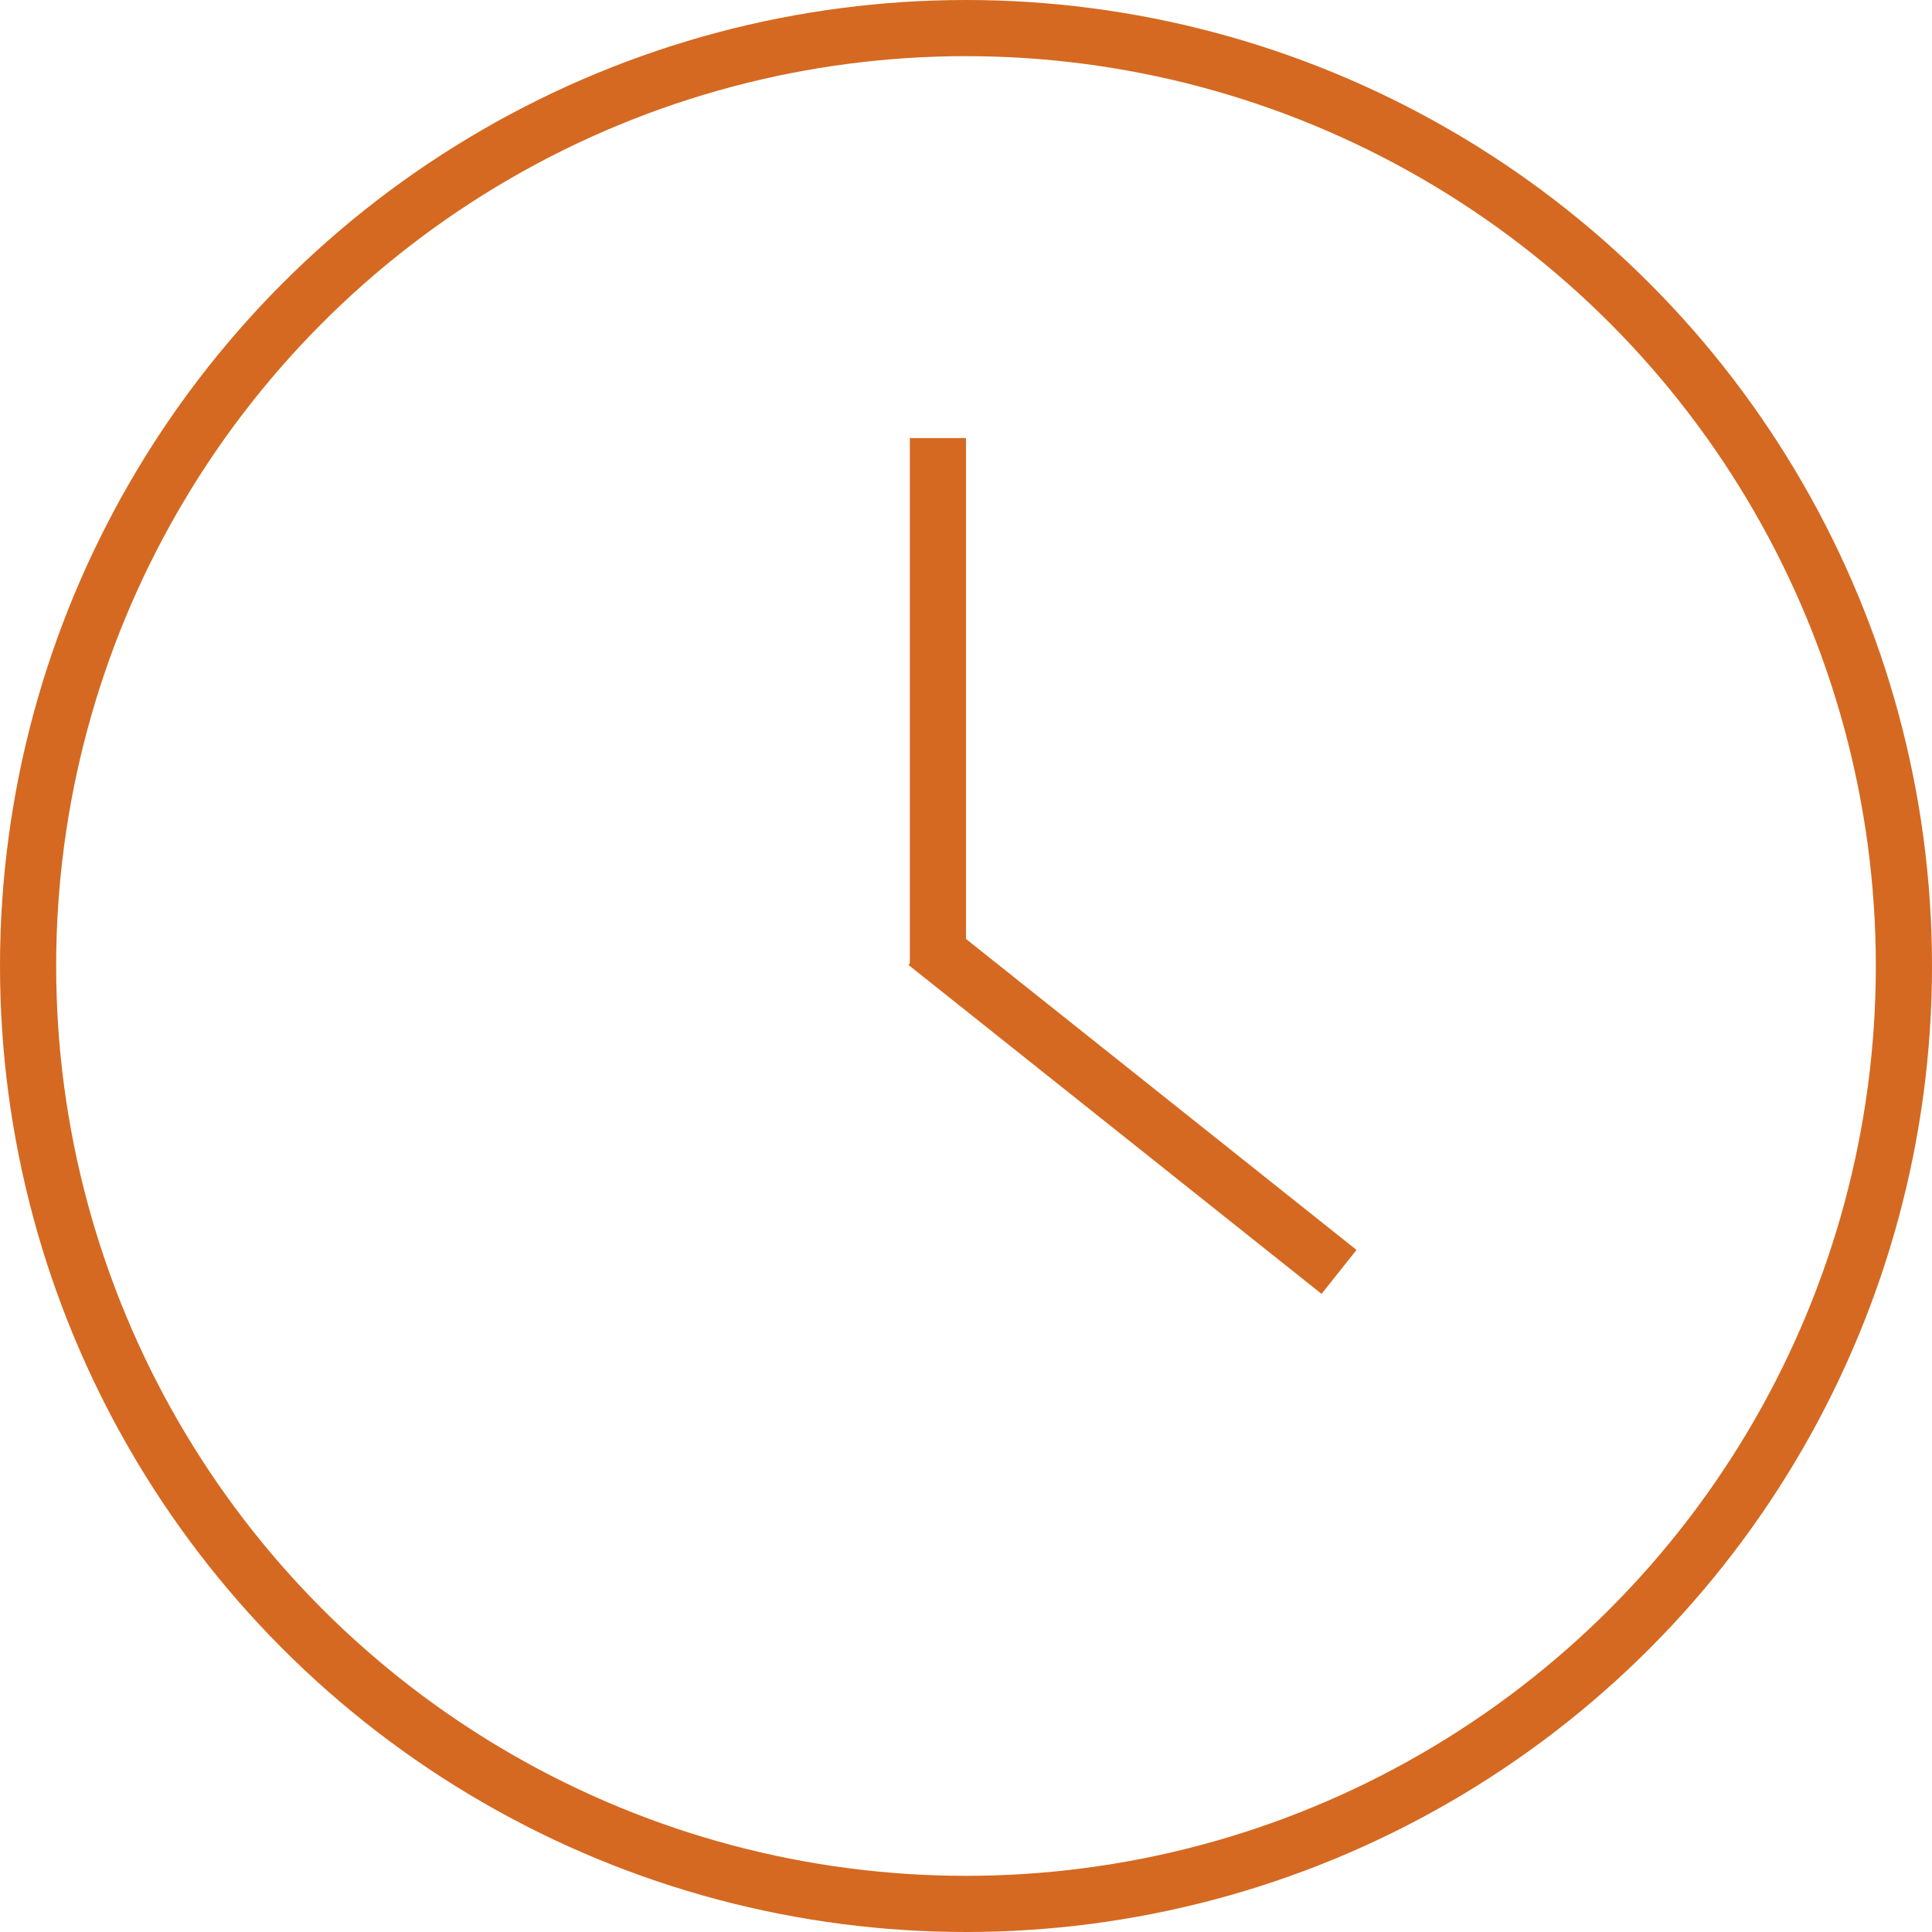 <svg width="344" height="344" viewBox="0 0 344 344" fill="none" xmlns="http://www.w3.org/2000/svg">
<circle cx="172" cy="172" r="167" stroke="#D56921" stroke-width="10"/>
<line x1="167" y1="172" x2="167" y2="78" stroke="#D56921" stroke-width="10"/>
<line x1="238.42" y1="226.467" x2="164.885" y2="167.911" stroke="#D56921" stroke-width="10"/>
</svg>
